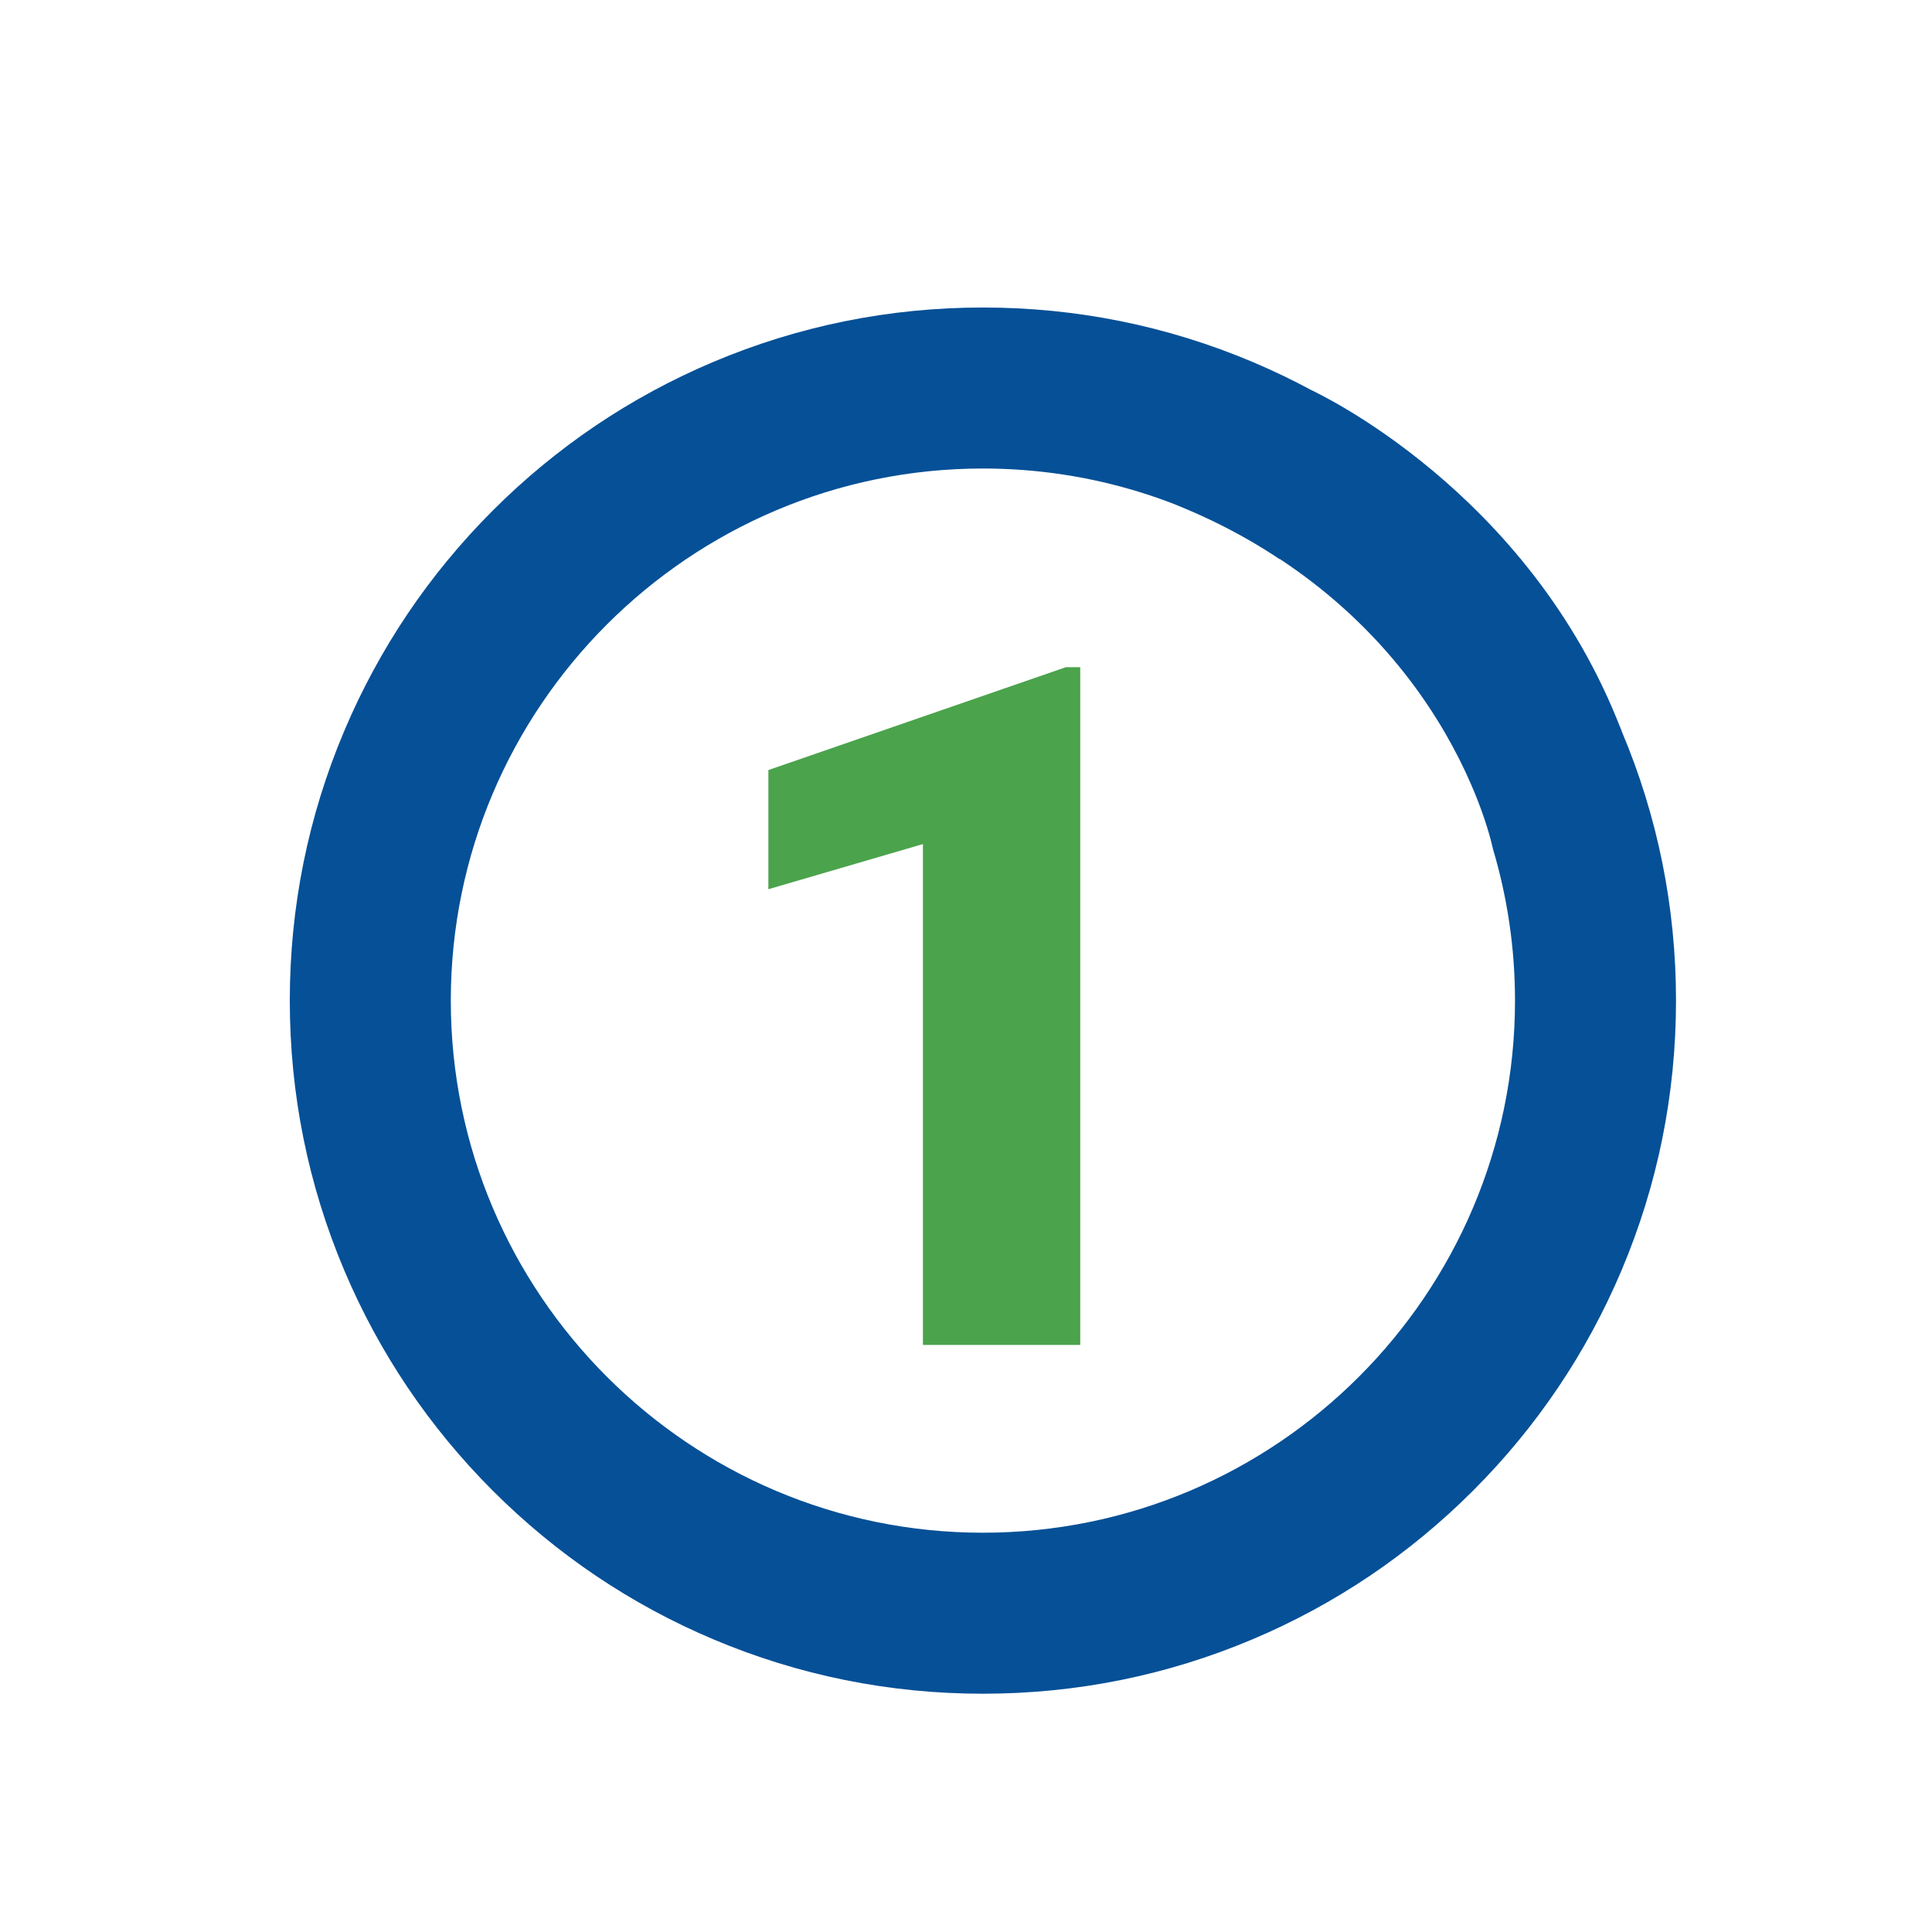 <?xml version="1.0" encoding="utf-8"?>
<!-- Generator: Adobe Illustrator 26.1.0, SVG Export Plug-In . SVG Version: 6.00 Build 0)  -->
<svg version="1.1" id="Layer_2" xmlns="http://www.w3.org/2000/svg" xmlns:xlink="http://www.w3.org/1999/xlink" x="0px" y="0px"
	 viewBox="0 0 1200 1200" style="enable-background:new 0 0 1200 1200;" xml:space="preserve">
<style type="text/css">
	.st0{fill:#055097;}
	.st1{fill:#4BA34C;}
</style>
<path class="st0" d="M995.12,427.95l-67.84,99.28c8.91,29.89,13.72,61.53,13.72,94.27C941,803.74,792.74,952,610.5,952
	S280,803.74,280,621.5S428.26,291,610.5,291c68.19,0,131.61,20.76,184.3,56.28l54.4-84.12c-22.36-14.92-46.11-27.74-71.11-38.31
	C724.98,202.39,668.6,191,610.5,191c-58.1,0-114.48,11.39-167.59,33.85c-51.27,21.69-97.3,52.72-136.82,92.24
	c-39.52,39.52-70.55,85.55-92.24,136.82C191.39,507.02,180,563.4,180,621.5s11.39,114.48,33.85,167.59
	c21.69,51.27,52.72,97.3,92.24,136.82c39.52,39.52,85.55,70.55,136.82,92.24C496.02,1040.61,552.4,1052,610.5,1052
	c58.1,0,114.48-11.39,167.59-33.85c51.27-21.68,97.3-52.72,136.82-92.24c39.52-39.52,70.55-85.55,92.24-136.82
	C1029.61,735.98,1041,679.6,1041,621.5s-11.39-114.48-33.85-167.59C1003.42,445.1,999.39,436.45,995.12,427.95z"/>
<g>
	<path class="st1" d="M670.96,835.36h-97.72V524.27l-95.99,28.04V478.3L662,414.41h8.96V835.36z"/>
</g>
<path class="st0" d="M815.25,242.72c0,0,134.72,61.67,191.89,211.2l-79.87,73.31c0,0-27.95-142.25-191.23-211.44
	C601.73,258.86,815.25,242.72,815.25,242.72z"/>
</svg>
